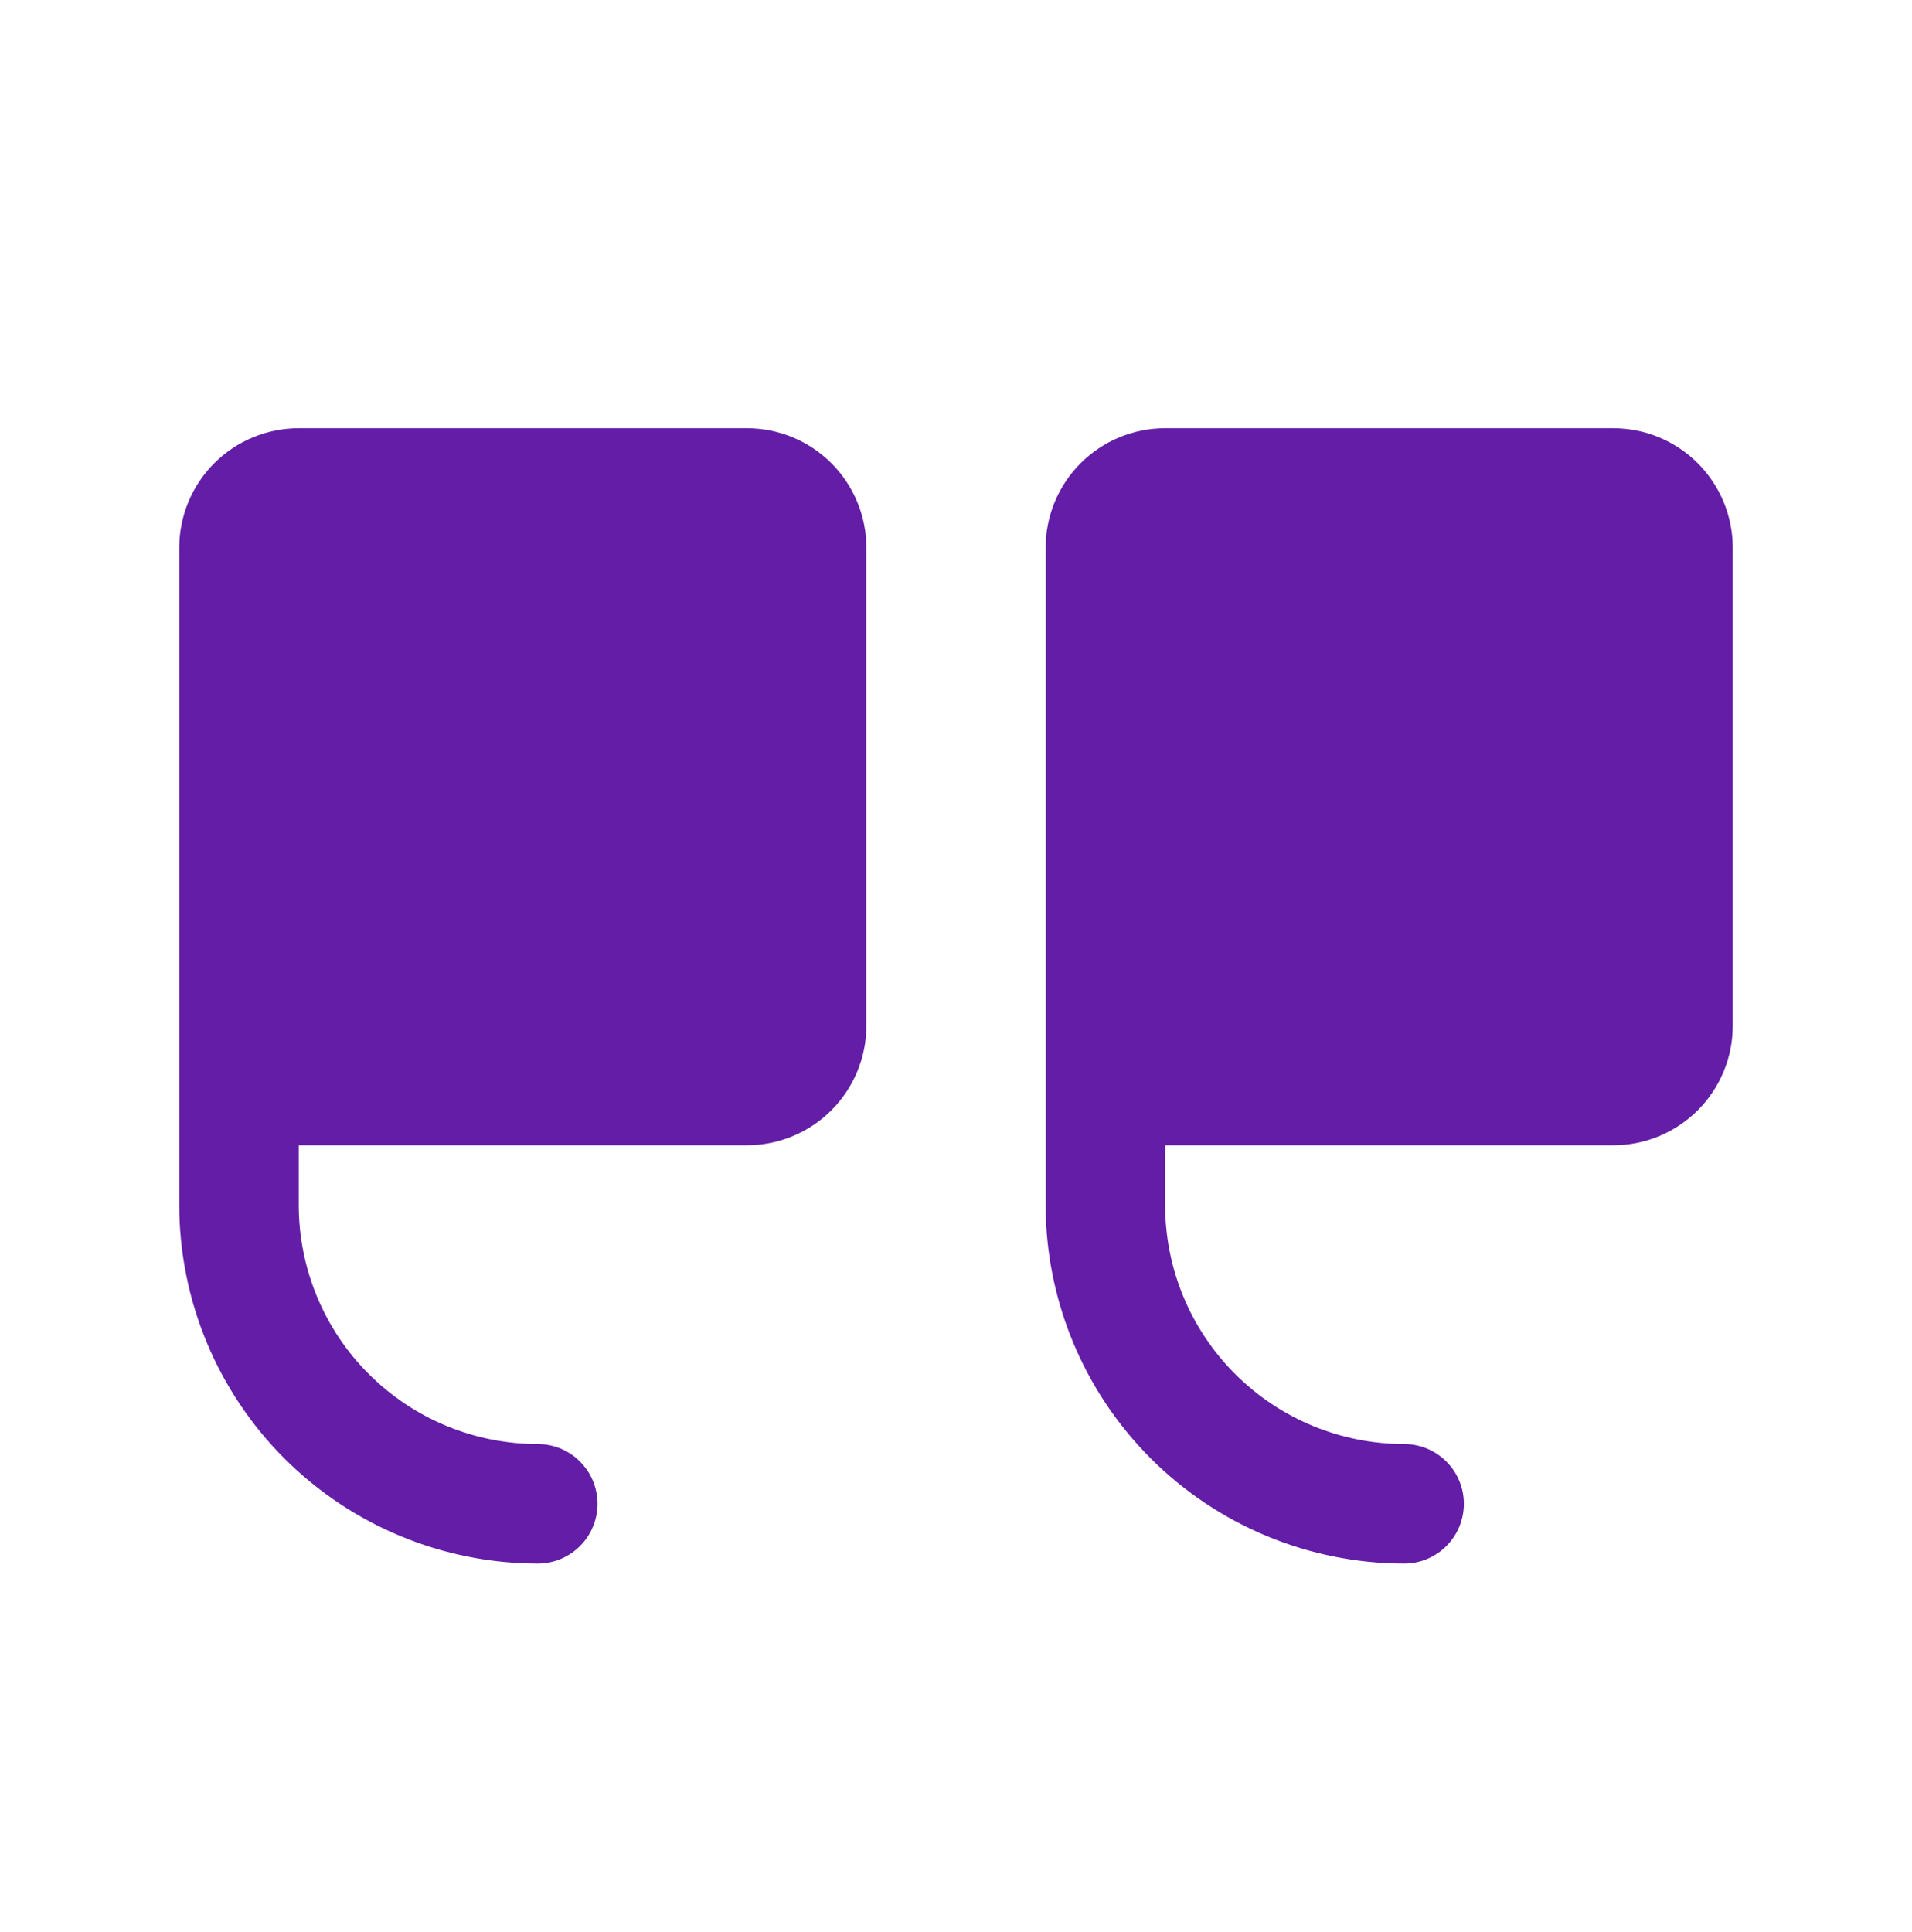 <?xml version="1.0" encoding="UTF-8"?> <svg xmlns="http://www.w3.org/2000/svg" width="96" height="97" viewBox="0 0 96 97" fill="none"><path d="M52.5 27.5V60.5C52.505 65.272 54.403 69.848 57.778 73.222C61.152 76.597 65.728 78.495 70.5 78.5C71.296 78.5 72.059 78.184 72.621 77.621C73.184 77.059 73.5 76.296 73.5 75.5C73.5 74.704 73.184 73.941 72.621 73.379C72.059 72.816 71.296 72.5 70.5 72.5C67.317 72.5 64.265 71.236 62.015 68.985C59.764 66.735 58.5 63.683 58.5 60.5V57.5H81C82.591 57.5 84.117 56.868 85.243 55.743C86.368 54.617 87 53.091 87 51.5V27.5C87 25.909 86.368 24.383 85.243 23.257C84.117 22.132 82.591 21.5 81 21.5H58.5C56.909 21.5 55.383 22.132 54.257 23.257C53.132 24.383 52.5 25.909 52.5 27.5ZM15 21.5H37.5C39.091 21.5 40.617 22.132 41.743 23.257C42.868 24.383 43.5 25.909 43.5 27.5V51.5C43.5 53.091 42.868 54.617 41.743 55.743C40.617 56.868 39.091 57.5 37.5 57.5H15V60.5C15 63.683 16.264 66.735 18.515 68.985C20.765 71.236 23.817 72.5 27 72.5C27.796 72.5 28.559 72.816 29.121 73.379C29.684 73.941 30 74.704 30 75.5C30 76.296 29.684 77.059 29.121 77.621C28.559 78.184 27.796 78.5 27 78.5C22.228 78.495 17.652 76.597 14.278 73.222C10.903 69.848 9.005 65.272 9 60.5V27.5C9 25.909 9.632 24.383 10.757 23.257C11.883 22.132 13.409 21.5 15 21.5Z" fill="#631DA7"></path></svg> 
